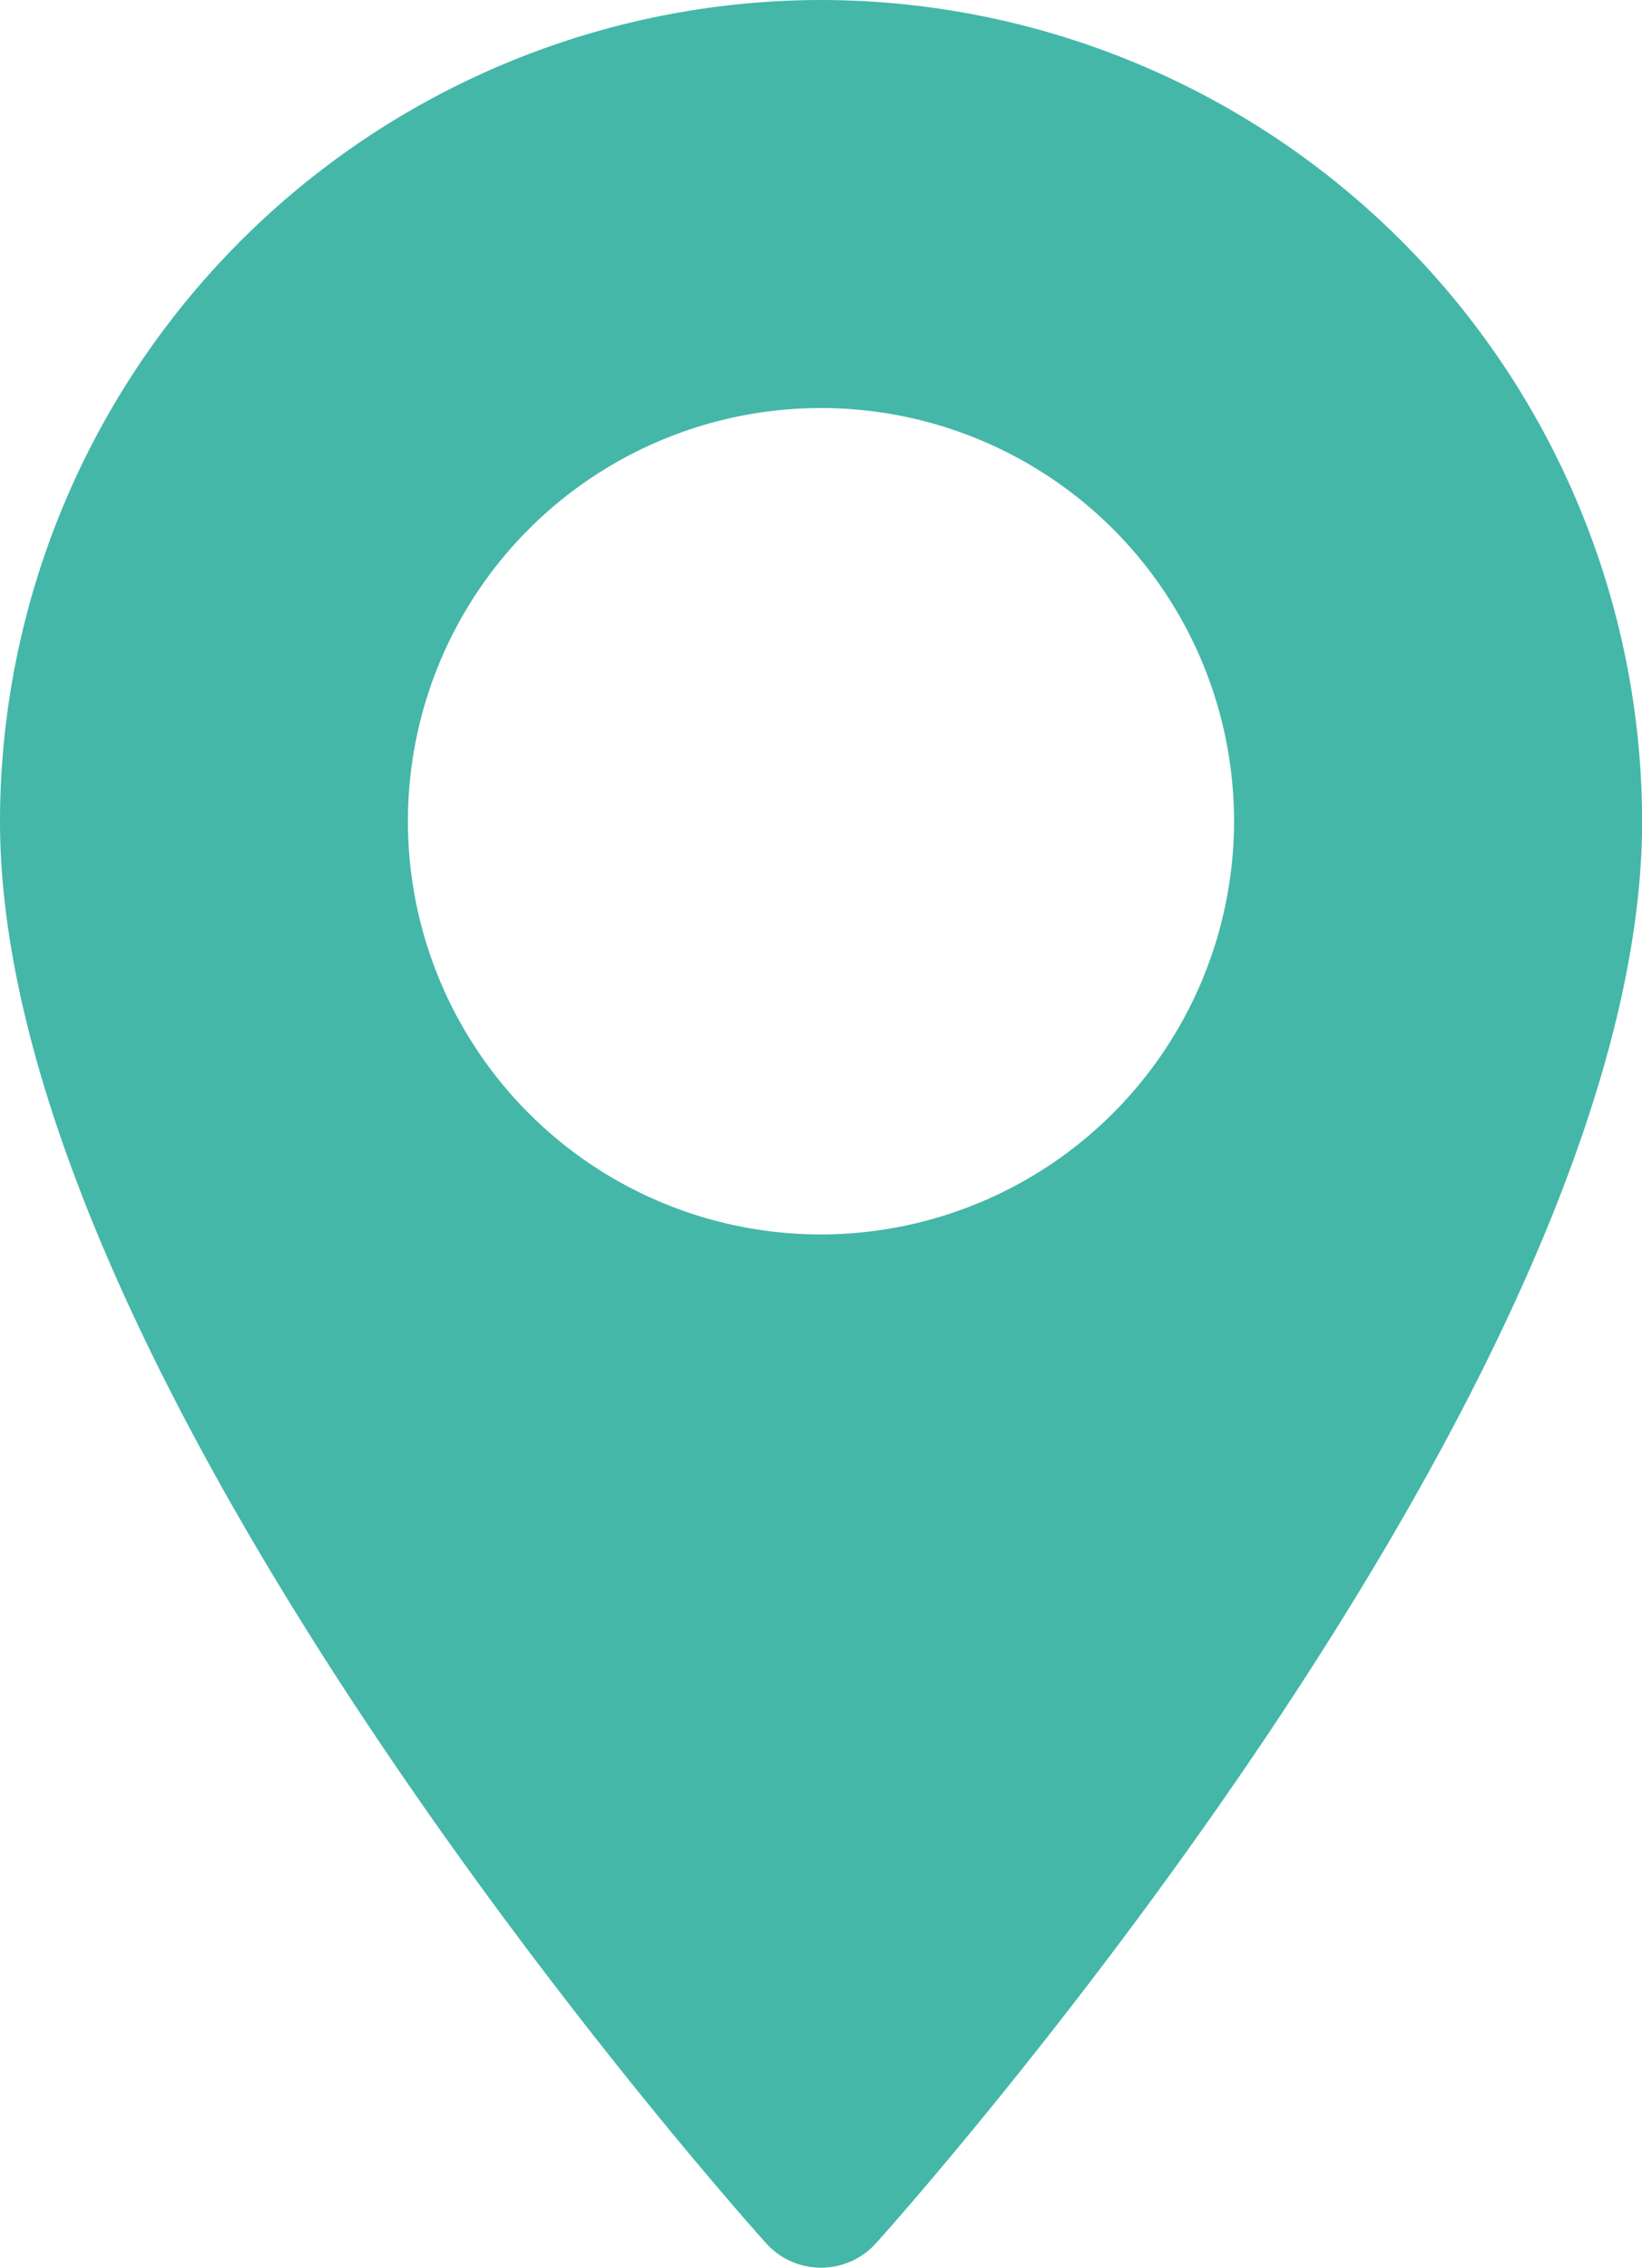<svg xmlns="http://www.w3.org/2000/svg" width="46.219" height="63.81" viewBox="0 0 46.219 63.81"><defs><style>.a{fill:#44b7a9;}</style></defs><path class="a" d="M44.684,141a23.136,23.136,0,0,0-23.109,23.109c0,15.814,20.681,39.03,21.561,40.01a2.082,2.082,0,0,0,3.1,0c.881-.981,21.561-24.2,21.561-40.01A23.136,23.136,0,0,0,44.684,141Zm0,34.736a11.627,11.627,0,1,1,11.627-11.627A11.64,11.64,0,0,1,44.684,175.736Z" transform="translate(-21.575 -141)"/></svg>